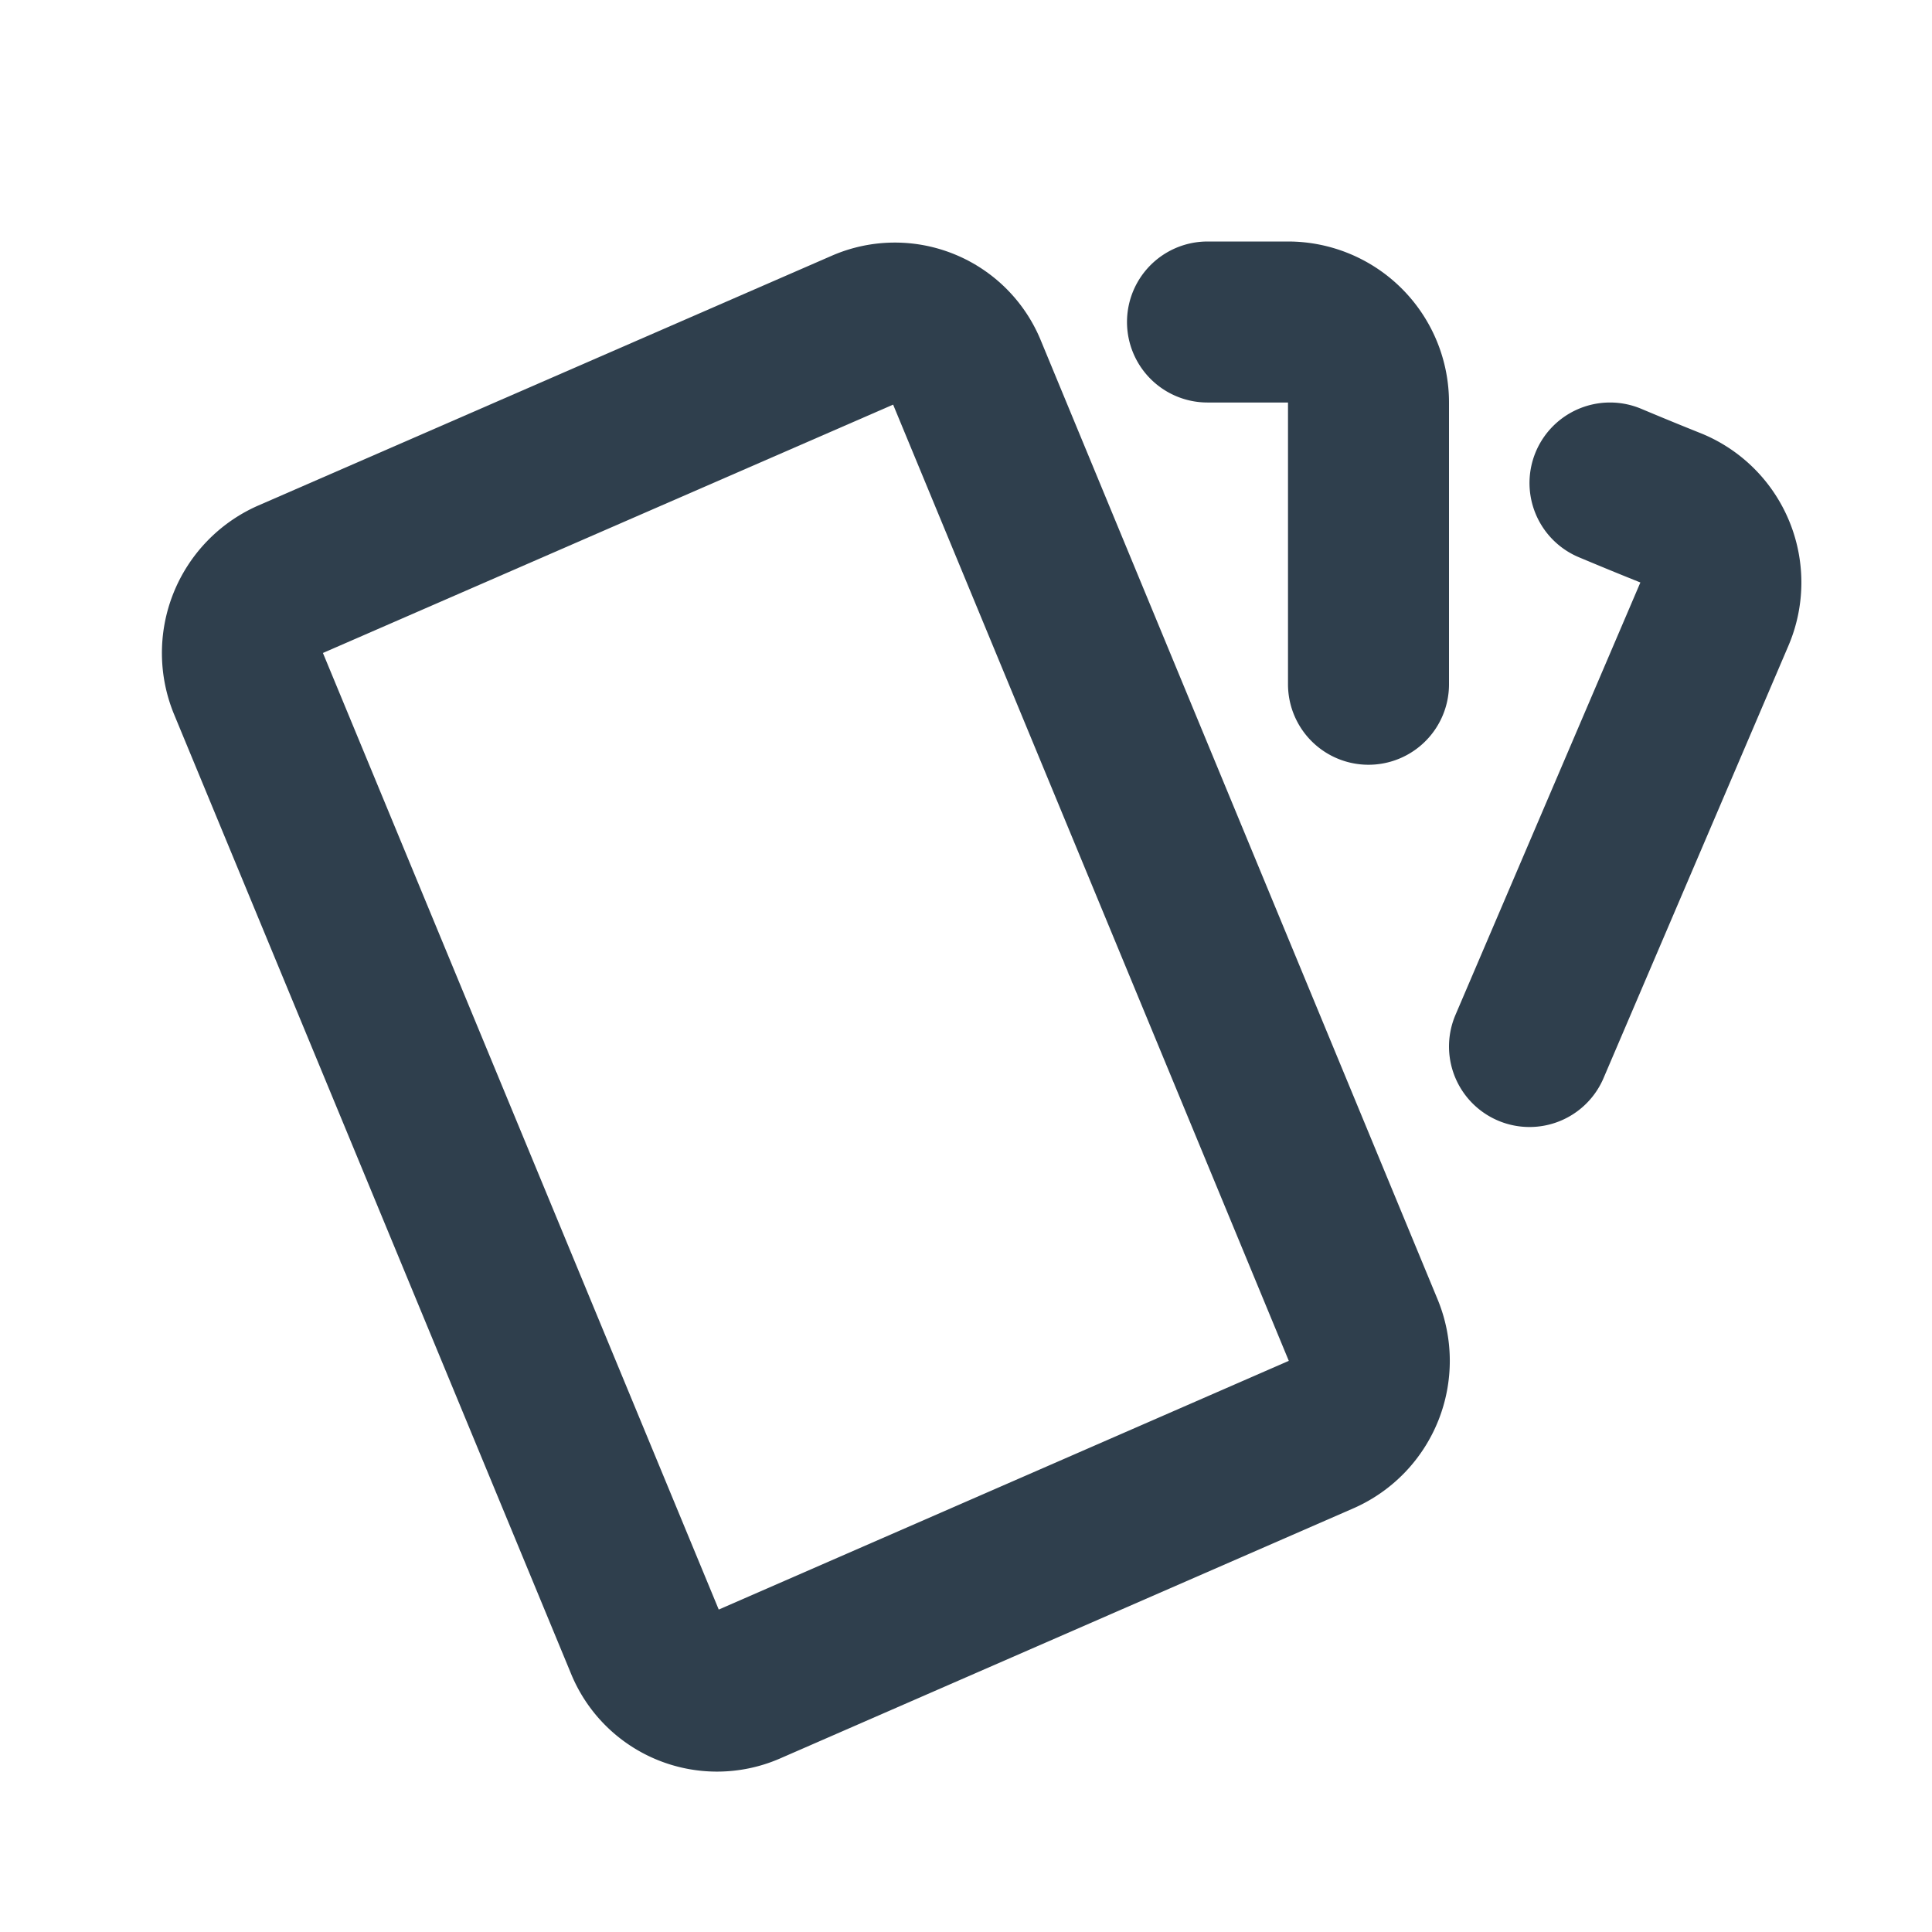 <svg id="グループ_453" data-name="グループ 453" xmlns="http://www.w3.org/2000/svg" width="24" height="24" viewBox="0 0 24 24">
  <path id="パス_53" data-name="パス 53" d="M0,0H24V24H0Z" fill="none"/>
  <path id="パス_54" data-name="パス 54" d="M3.6,7.2l7.138-3.109a.96.96,0,0,1,1.27.527l4.924,11.9a1,1,0,0,1-.514,1.3L9.285,20.93A.96.96,0,0,1,8.014,20.4L3.09,8.5A1,1,0,0,1,3.6,7.2Z" fill="none" stroke="#2f3f4d" stroke-linecap="round" stroke-linejoin="round" stroke-width="2"/>
  <path id="パス_55" data-name="パス 55" d="M15,4h1a1,1,0,0,1,1,1V8.5" fill="none" stroke="#2f3f4d" stroke-linecap="round" stroke-linejoin="round" stroke-width="2"/>
  <path id="パス_56" data-name="パス 56" d="M20,6q.4.168.768.315a1,1,0,0,1,.53,1.311L19,13" fill="none" stroke="#2f3f4d" stroke-linecap="round" stroke-linejoin="round" stroke-width="2"/>
</svg>
